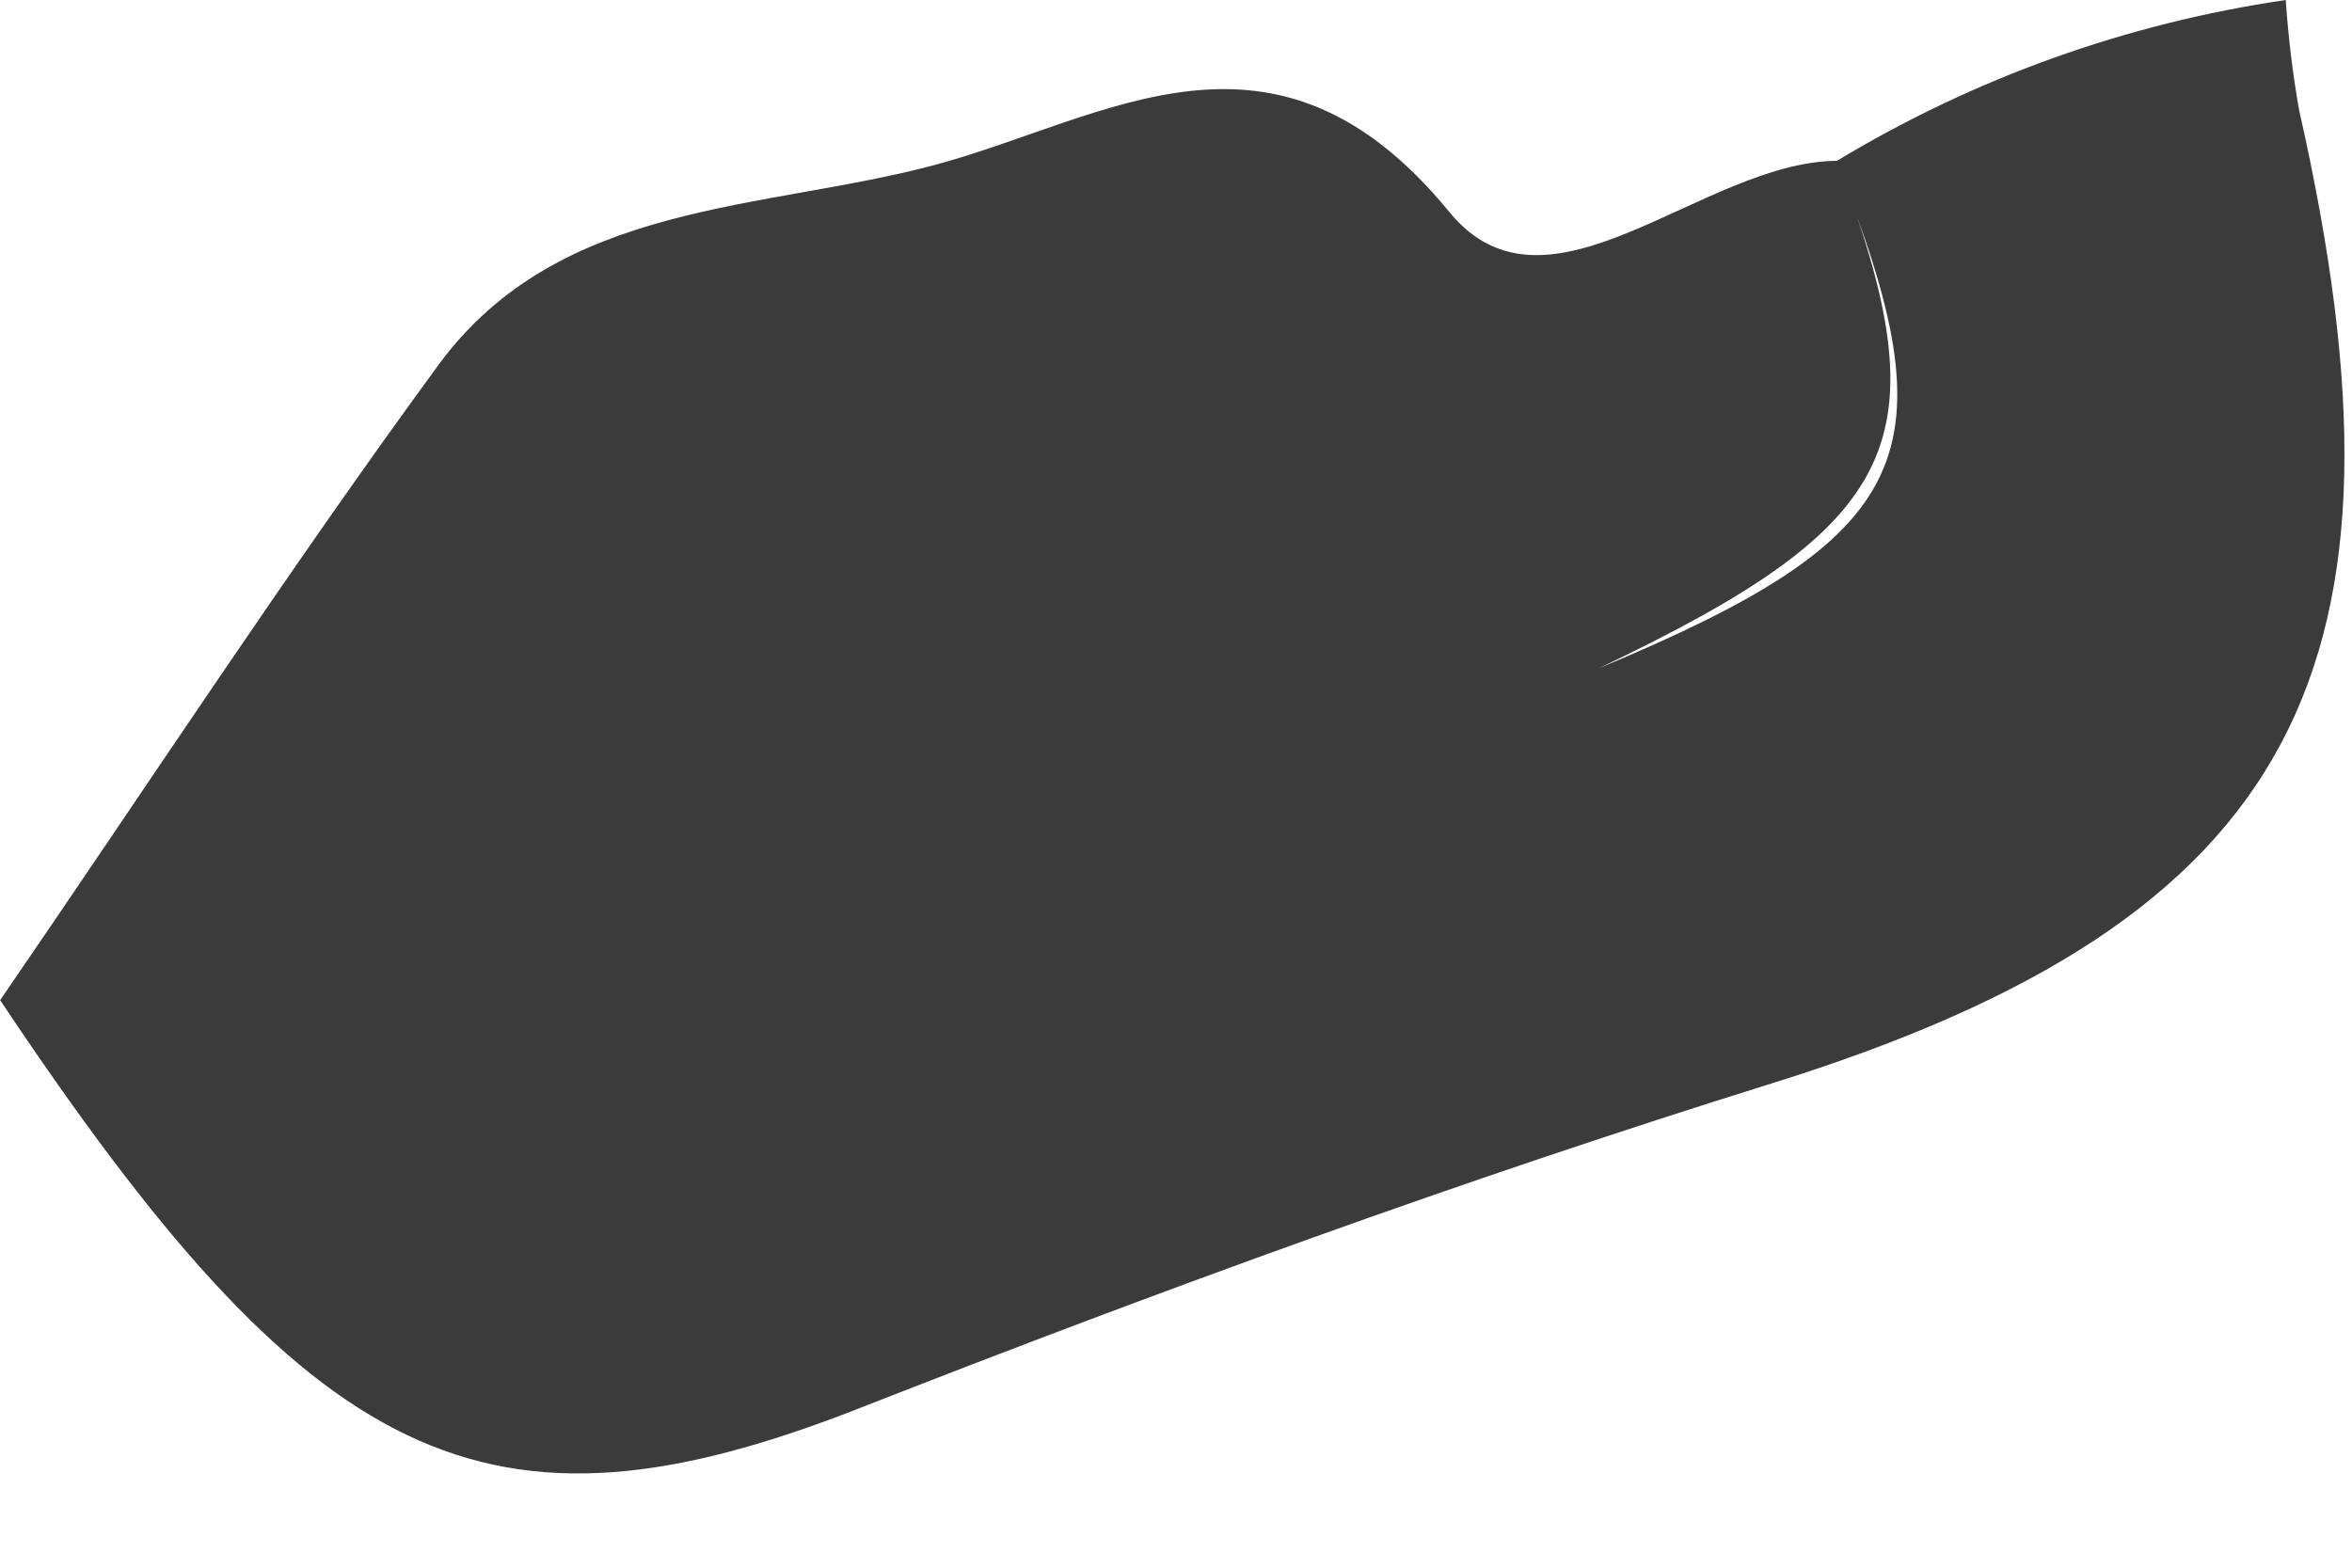 <?xml version="1.0" encoding="utf-8"?>
<svg xmlns="http://www.w3.org/2000/svg" fill="none" height="100%" overflow="visible" preserveAspectRatio="none" style="display: block;" viewBox="0 0 18 12" width="100%">
<path d="M0.001 7.656C1.115 6.033 2.193 4.382 3.355 2.794C4.283 1.53 5.841 1.616 7.164 1.26C8.474 0.905 9.755 -0.011 11.092 1.623C11.848 2.547 13.027 1.237 14.059 1.231C14.87 3.374 14.575 4.001 12.235 5.116C14.661 4.105 14.953 3.482 14.05 1.236C15.104 0.598 16.275 0.178 17.493 0C17.512 0.282 17.546 0.563 17.595 0.842C18.561 5.102 17.604 7.032 13.559 8.293C11.193 9.031 8.882 9.876 6.58 10.778C3.714 11.905 2.39 11.239 0 7.654L0.001 7.656Z" fill="#3B3B3B" id="Path 494"/>
</svg>